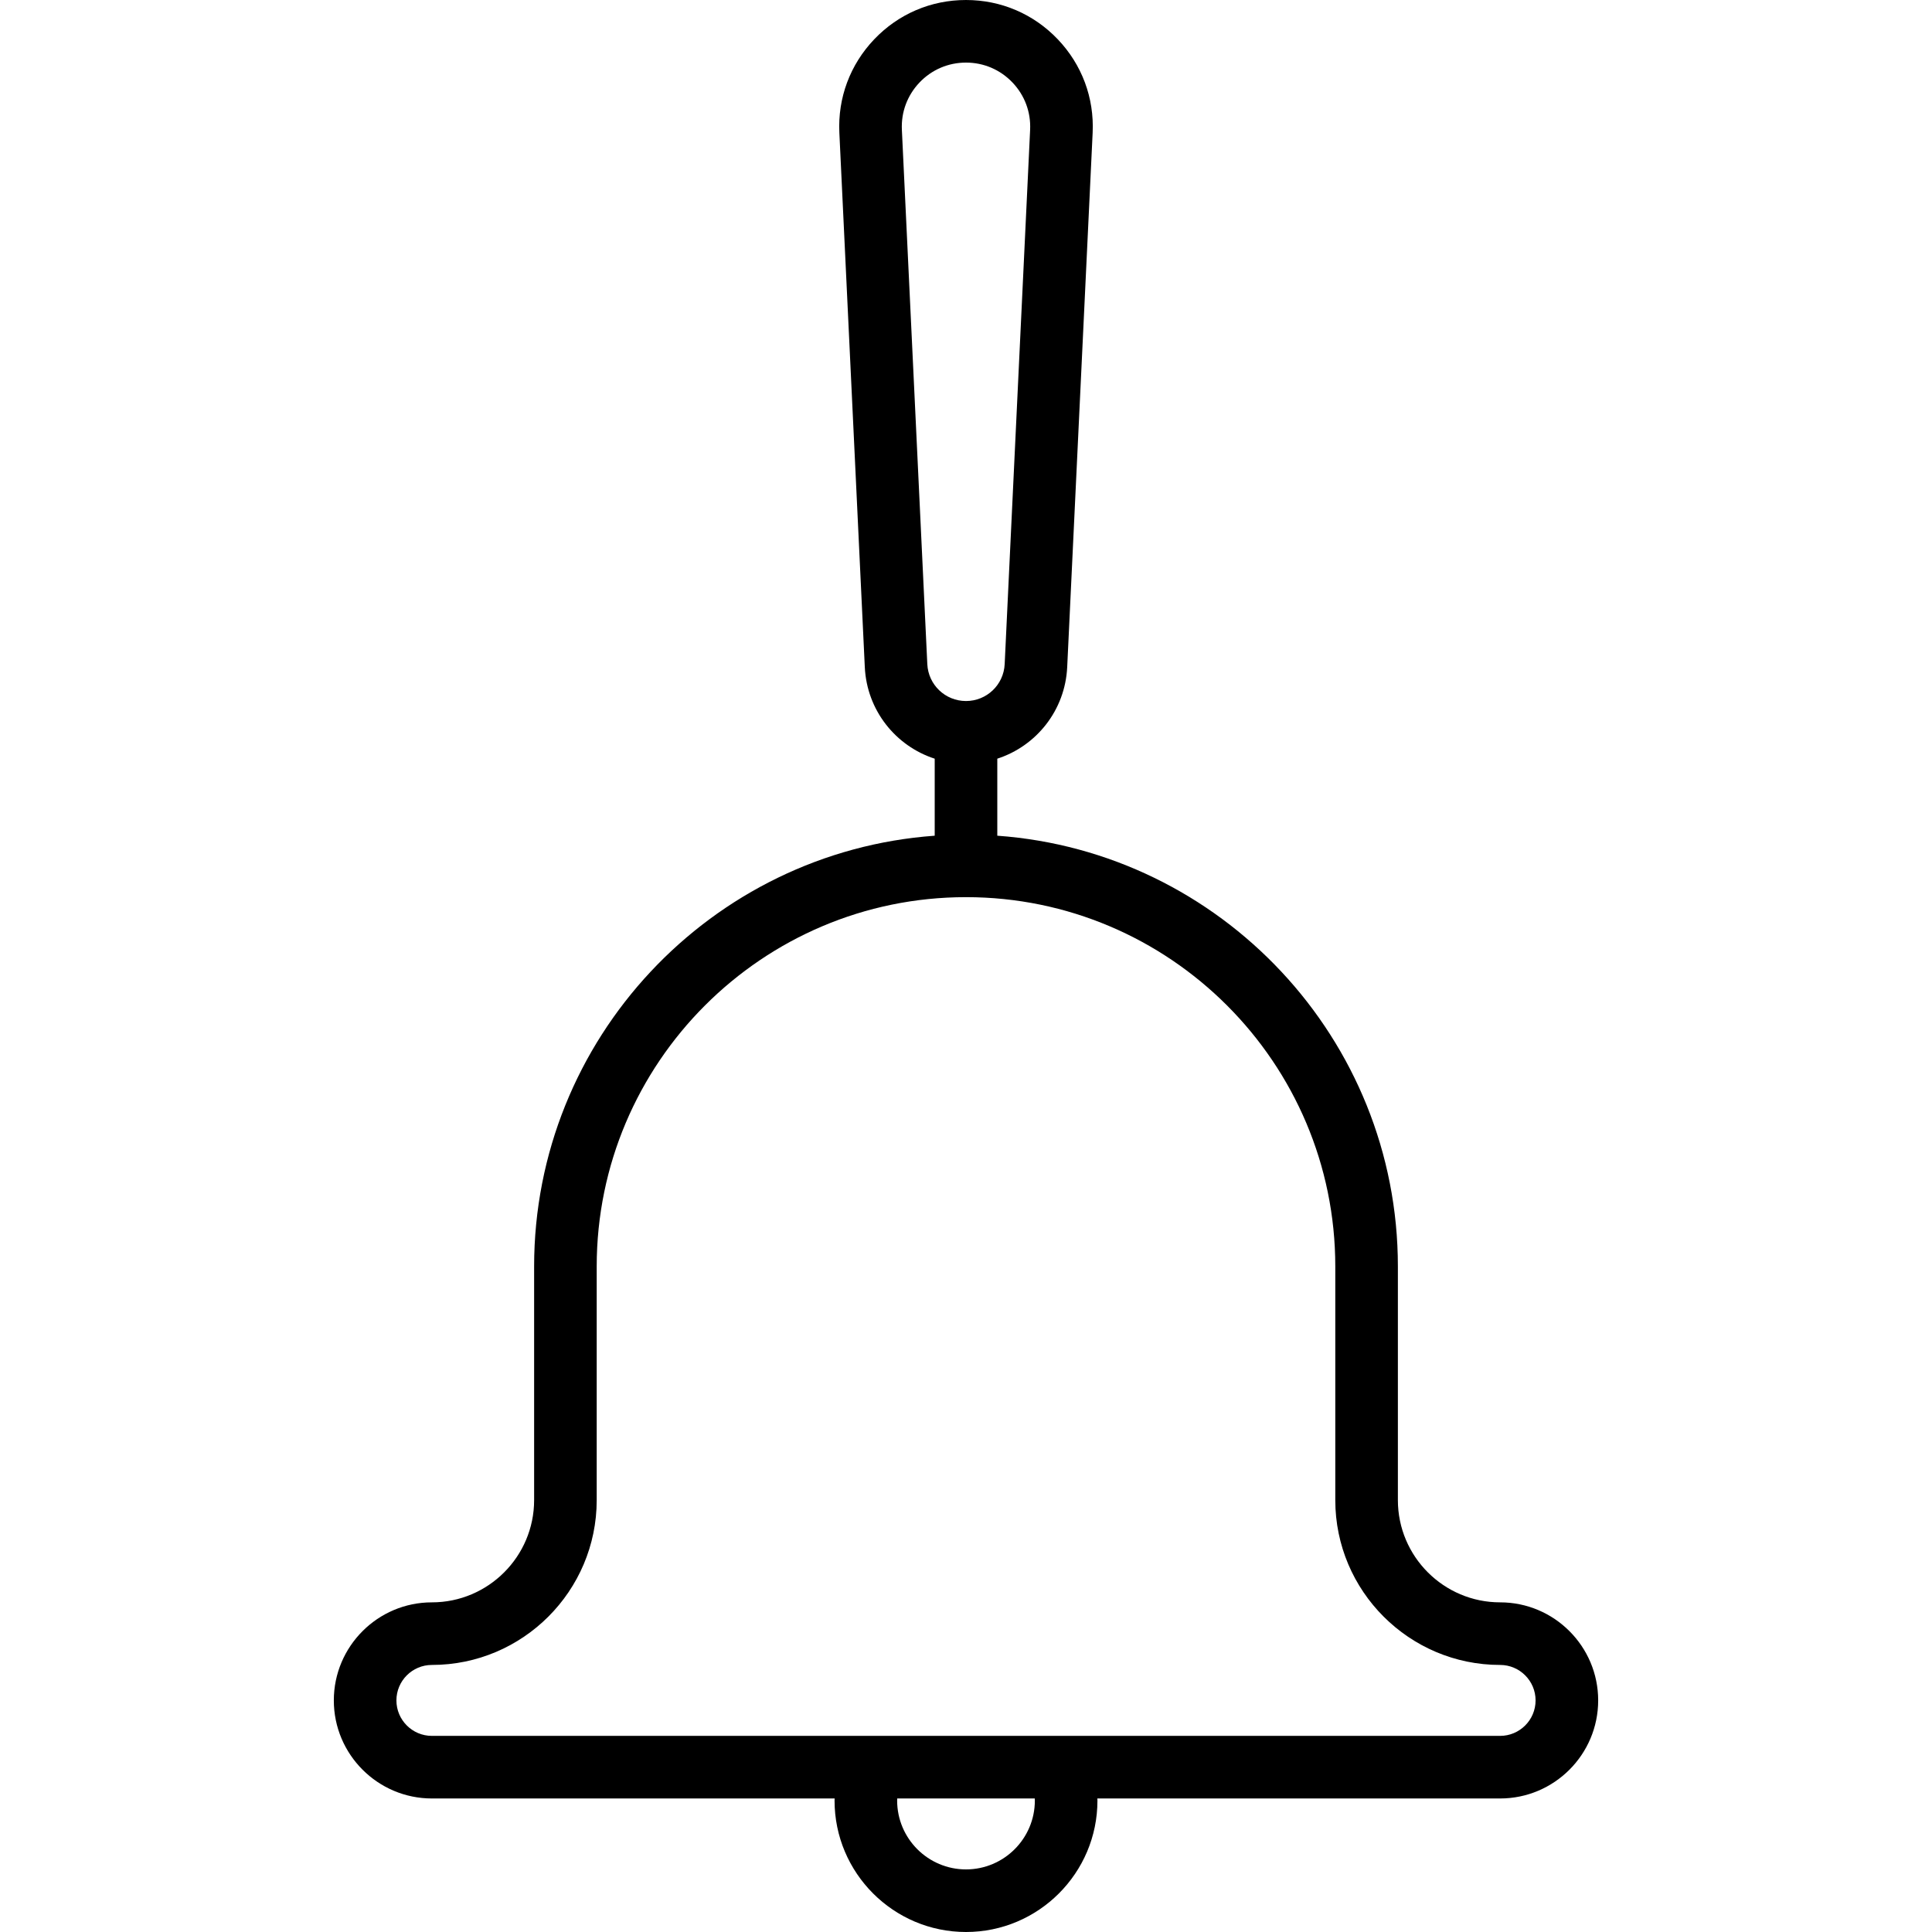 <?xml version='1.0' encoding='iso-8859-1'?>
<svg version="1.1" xmlns="http://www.w3.org/2000/svg" viewBox="0 0 463 463" xmlns:xlink="http://www.w3.org/1999/xlink" enable-background="new 0 0 463 463">
  <path d="m359.5,384c-13.51,0-24.5-10.991-24.5-24.5v-56c0-54.548-42.418-99.37-96-103.226v-18.458c9.366-3.031 16.259-11.587 16.752-21.941l6.098-128.05c0.399-8.38-2.569-16.338-8.358-22.41s-13.599-9.415-21.997-9.415c-8.39,0-16.198,3.344-21.987,9.416s-8.757,14.03-8.357,22.41l6.098,128.05c0.493,10.354 7.386,18.911 16.752,21.941v18.458c-53.582,3.856-96,48.678-96,103.226v56c0,13.509-10.99,24.5-24.5,24.5-12.959-0.001-23.501,10.541-23.501,23.499s10.542,23.5 23.5,23.5h96.521c-0.003,0.167-0.021,0.332-0.021,0.5 0,17.369 14.131,31.5 31.5,31.5s31.5-14.131 31.5-31.5c0-0.167-0.018-0.333-0.021-0.5h96.521c12.958,0 23.5-10.542 23.5-23.5s-10.542-23.5-23.5-23.5zm-143.367-352.889c-0.202-4.242 1.301-8.271 4.231-11.345s6.884-4.766 11.14-4.766c4.247,0 8.2,1.693 11.131,4.766 2.932,3.074 4.434,7.103 4.232,11.345l-6.098,128.05c-0.236,4.956-4.308,8.838-9.27,8.838s-9.033-3.882-9.27-8.838l-6.096-128.05zm31.867,400.389c0,9.098-7.402,16.5-16.5,16.5s-16.5-7.402-16.5-16.5c0-0.168 0.016-0.333 0.021-0.5h32.958c0.005,0.167 0.021,0.332 0.021,0.5zm111.5-15.5h-256c-4.687,0-8.5-3.813-8.5-8.5s3.813-8.5 8.5-8.5c21.78,0 39.5-17.72 39.5-39.5v-56c0-48.799 39.701-88.5 88.5-88.5s88.5,39.701 88.5,88.5v56c0,21.78 17.72,39.5 39.5,39.5 4.687,0 8.5,3.813 8.5,8.5s-3.814,8.5-8.5,8.5z"/>
</svg>

